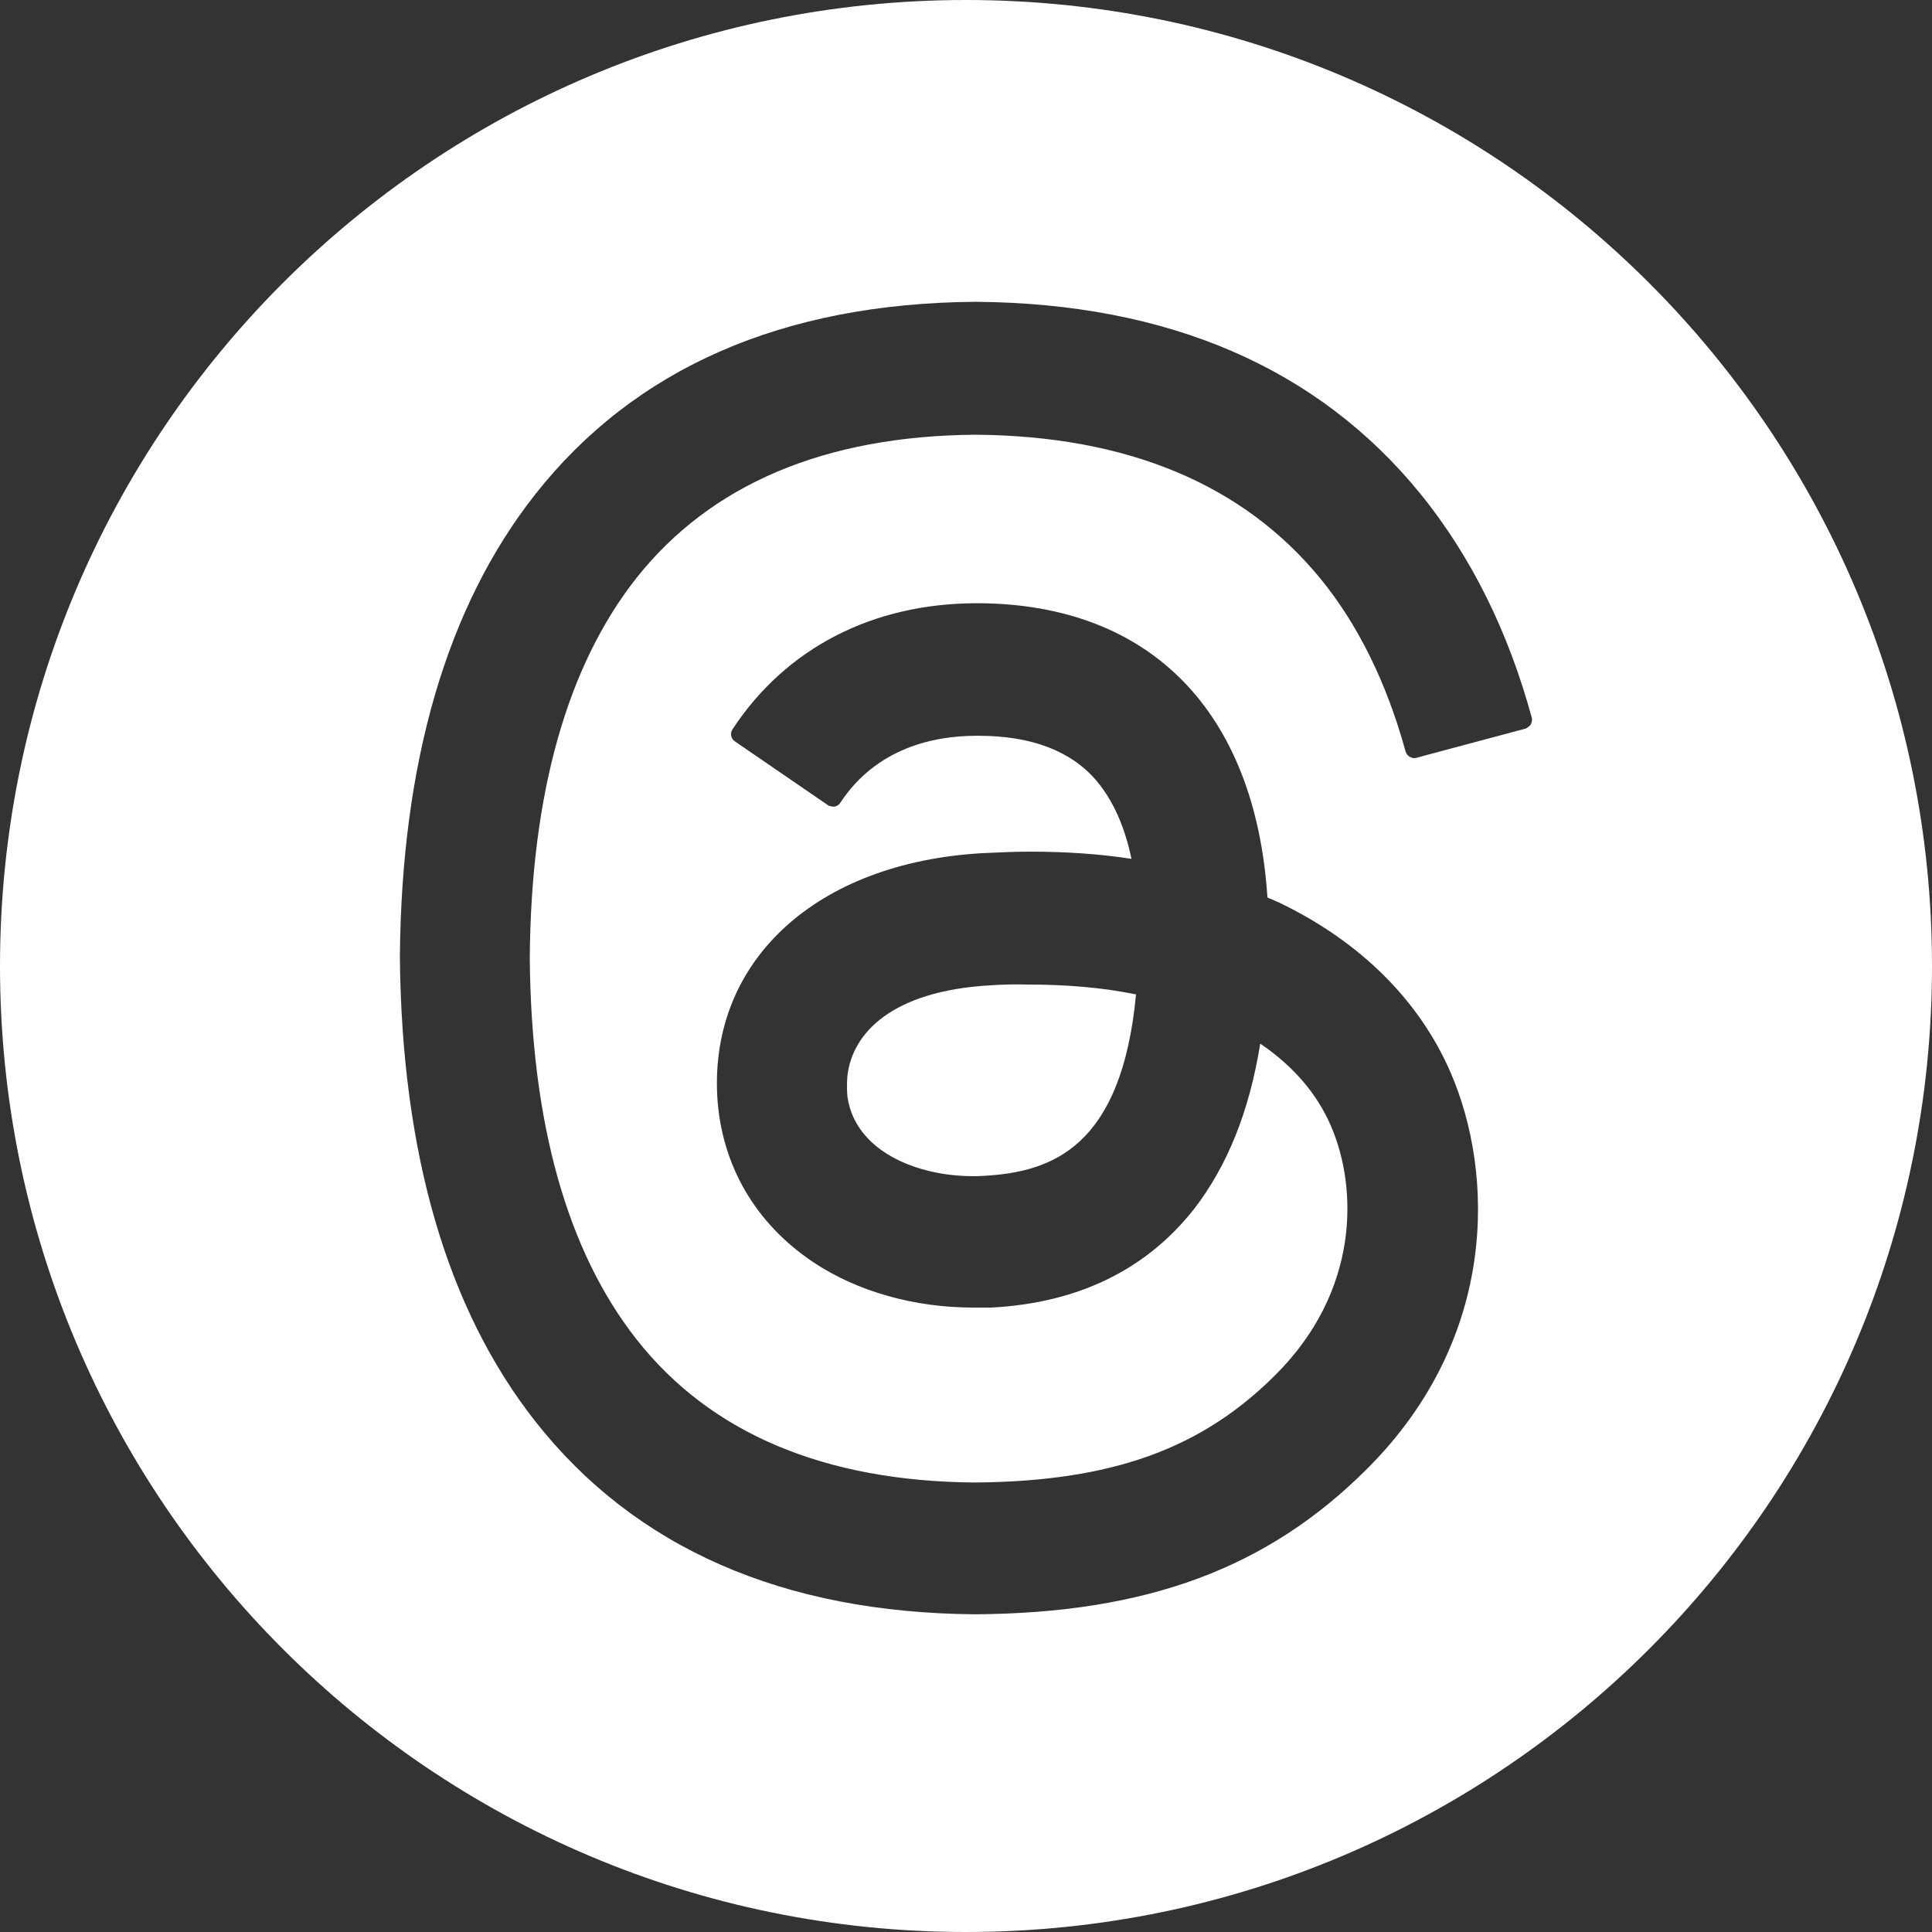 <?xml version="1.0" encoding="UTF-8"?>
<svg xmlns="http://www.w3.org/2000/svg" id="Ebene_2" data-name="Ebene 2" viewBox="0 0 51.02 51.02">
  <rect x="0" y="0" width="51.02" height="51.02" fill="#333333" stroke="none"/>
  <defs>
    <style>
      .cls-1 {
        fill: #fff;
        stroke-width: 0px;
      }
    </style>
  </defs>
  <g id="Ebene_1-2" data-name="Ebene 1">
    <path class="cls-1" d="M26.15,26.02c-2.61.15-3.64,1.27-3.77,2.38,0,0-.03.27,0,.57.21,1.43,1.83,2.09,3.31,2.09.1,0,.2,0,.31-.01,1.77-.1,3.62-.75,4-4.79-.88-.18-1.83-.26-2.84-.26-.38-.01-.71,0-1.01.02h0Z"></path>
    <path class="cls-1" d="M25.51,0C11.42,0,0,11.42,0,25.51s11.42,25.51,25.51,25.51,25.51-11.42,25.51-25.51c0-14.09-11.42-25.51-25.51-25.51h0ZM40.43,19.13s-.08.09-.14.11l-2.88.77s-.04.01-.06.01c-.1,0-.2-.07-.23-.17-.5-1.82-1.26-3.36-2.25-4.57-2.04-2.49-5.1-3.77-9.11-3.8-3.98.03-6.99,1.31-8.95,3.78-1.84,2.33-2.79,5.72-2.82,10.05.04,4.34.98,7.72,2.82,10.06,1.95,2.48,4.96,3.75,8.94,3.78,3.6-.03,5.97-.88,7.93-2.84,2.22-2.21,2.18-4.92,1.47-6.57-.37-.86-1-1.59-1.87-2.18-.29,1.8-.87,3.23-1.75,4.37-1.26,1.6-3.06,2.48-5.35,2.6-.16,0-.32,0-.48,0-1.55,0-3.05-.42-4.21-1.19-1.55-1.03-2.45-2.59-2.55-4.41-.18-3.58,2.63-6.15,7-6.4.43-.02.86-.04,1.27-.04.93,0,1.83.06,2.67.19-.18-.86-.49-1.55-.93-2.07-.67-.78-1.71-1.18-3.11-1.18h-.05c-1.11,0-2.64.31-3.6,1.77-.03.05-.09.09-.15.1h-.05s-.1-.01-.13-.04l-2.45-1.68c-.11-.07-.14-.22-.06-.33,1.41-2.14,3.7-3.32,6.45-3.32h.06c4.52.03,7.29,2.86,7.61,7.77.04.02.08.04.12.05.06.03.12.06.2.09,2.14,1.03,3.7,2.59,4.52,4.49,1.15,2.66,1.26,7-2.21,10.46-2.62,2.62-5.81,3.81-10.35,3.84-5.07-.04-8.98-1.75-11.61-5.09-2.33-2.96-3.53-7.07-3.58-12.26.04-5.15,1.24-9.26,3.57-12.22,2.63-3.34,6.54-5.05,11.62-5.09h.02c5.08.04,9.03,1.74,11.74,5.07,1.33,1.64,2.32,3.63,2.94,5.91.02.05,0,.12-.02.17h0Z"></path>
  </g>
</svg>
